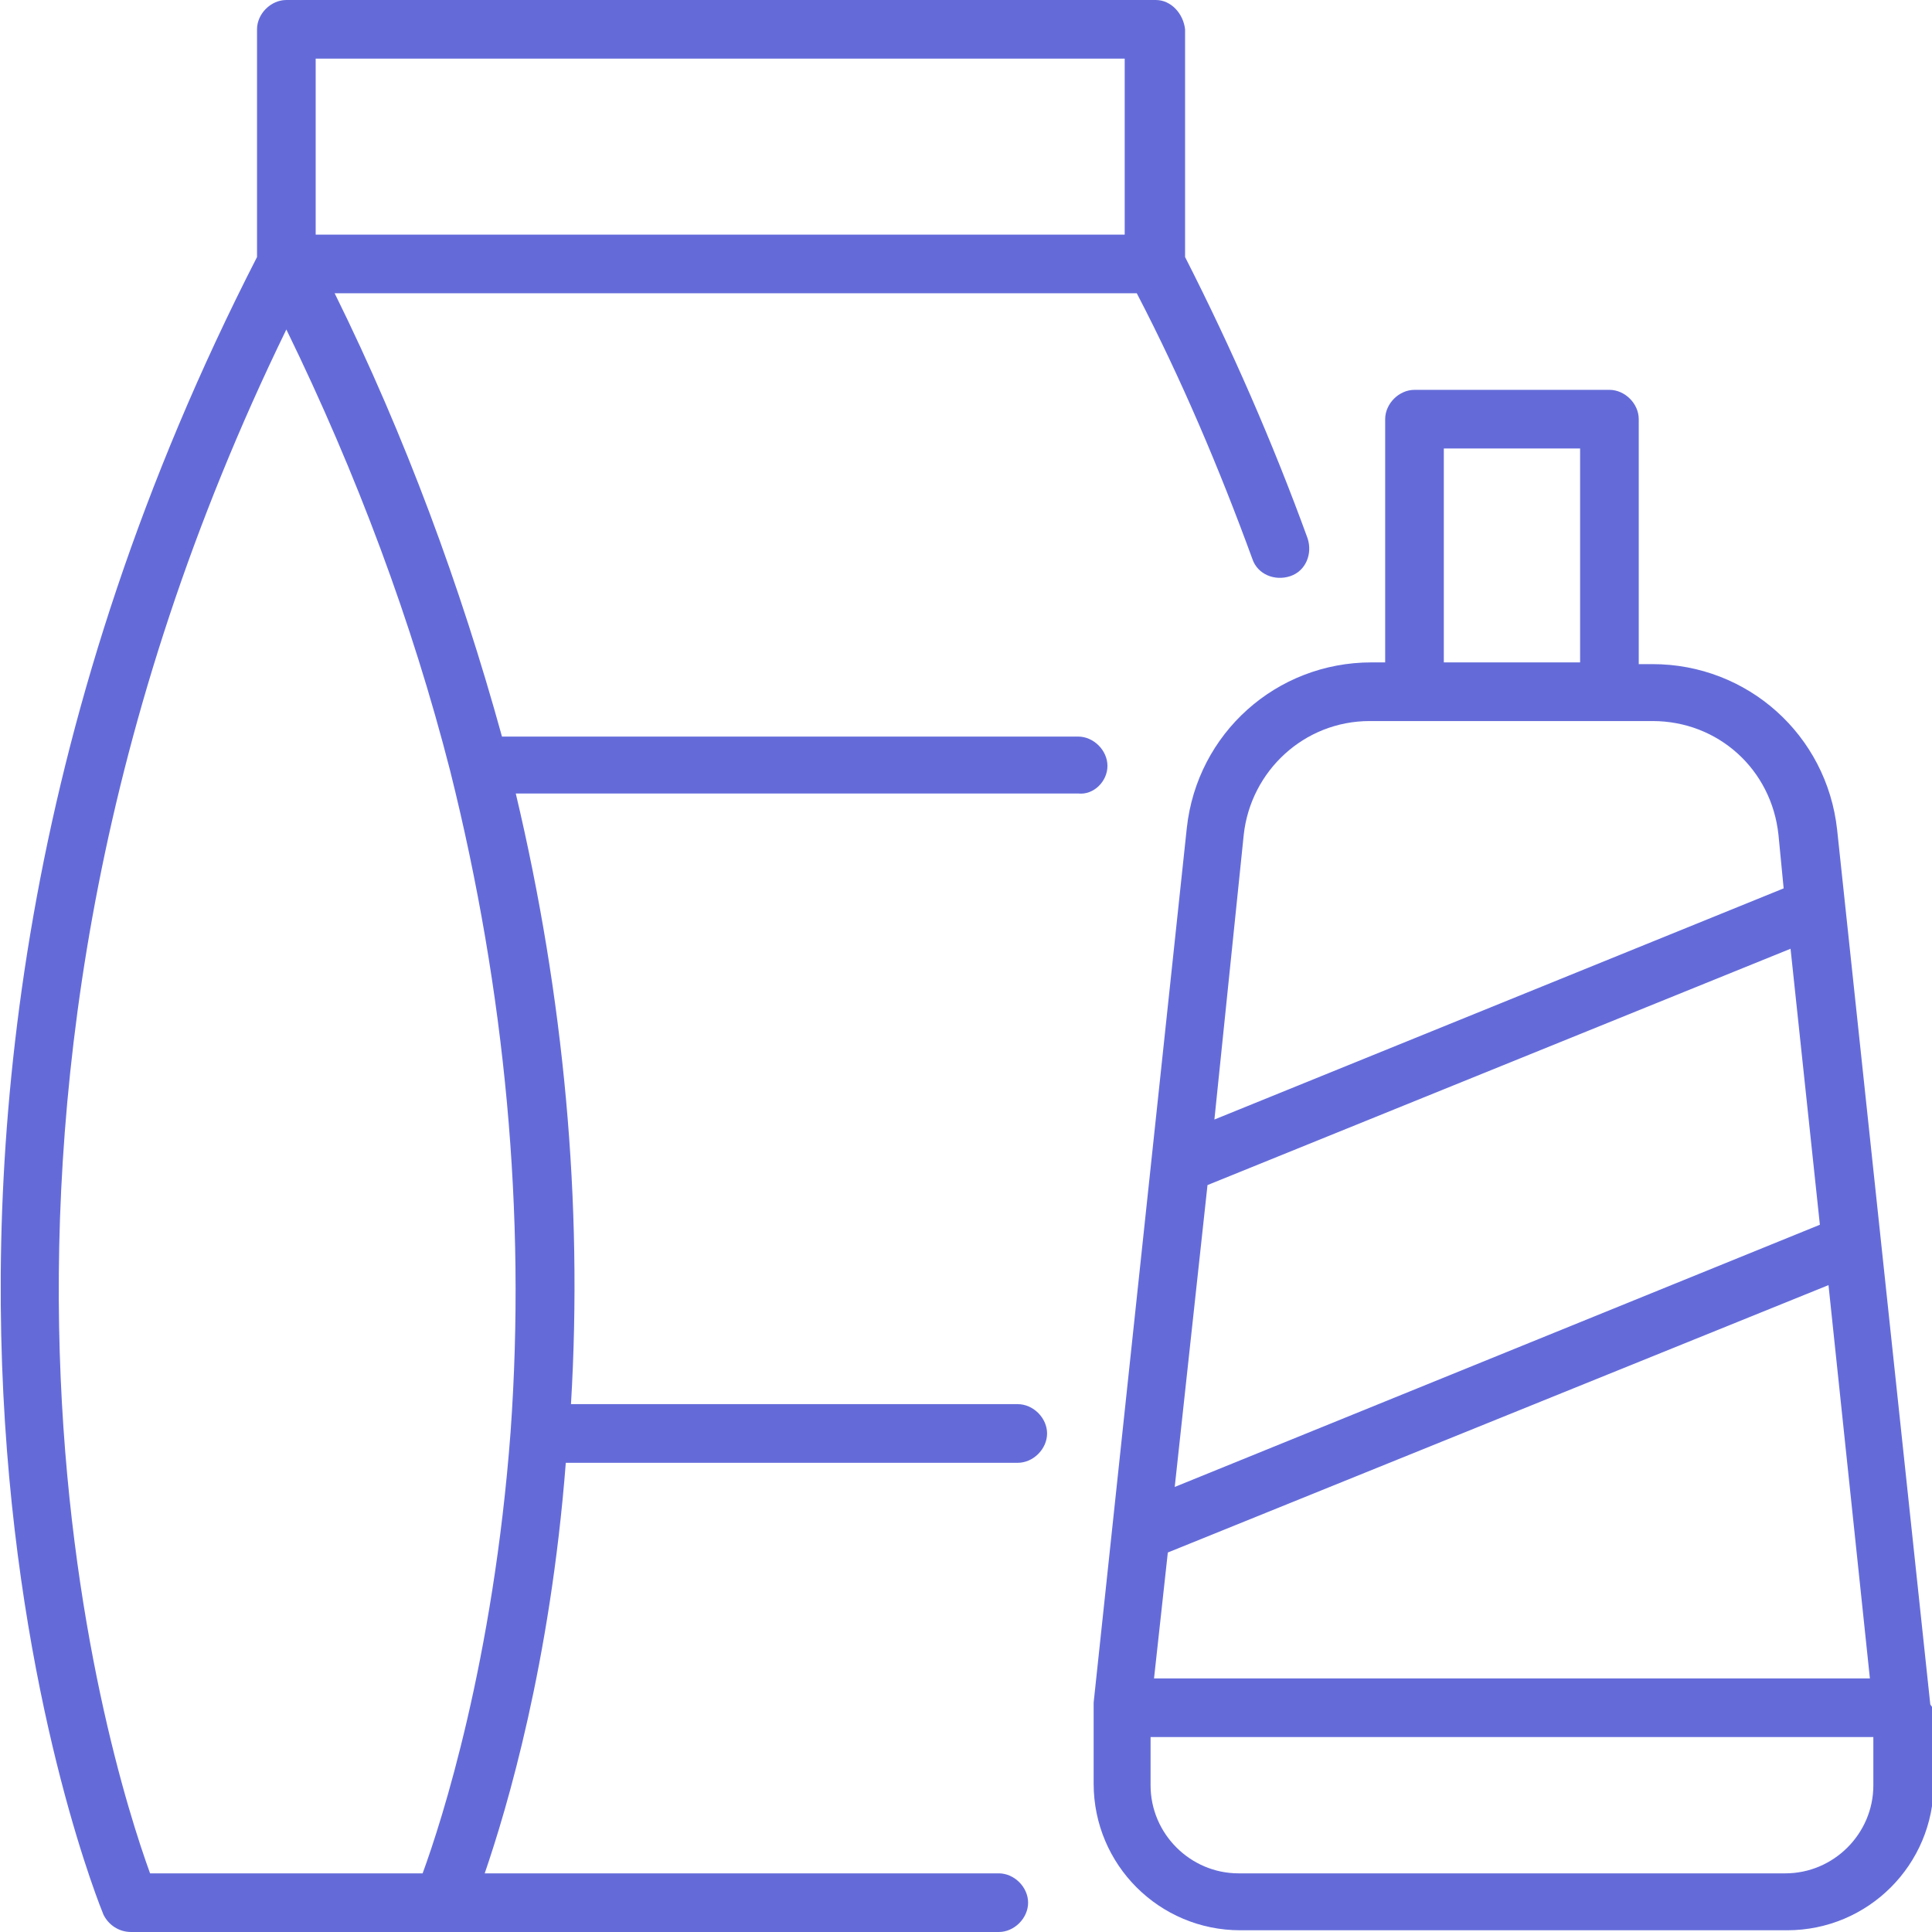 <?xml version="1.0" encoding="utf-8"?>
<!-- Generator: Adobe Illustrator 19.0.0, SVG Export Plug-In . SVG Version: 6.00 Build 0)  -->
<svg version="1.1" id="Layer_1" xmlns="http://www.w3.org/2000/svg" xmlns:xlink="http://www.w3.org/1999/xlink" x="0px" y="0px"
	 viewBox="0 0 112 112" style="enable-background:new 0 0 112 112;" xml:space="preserve">
<style type="text/css">
	.st0{fill:#646bd9;}
</style>
<g id="XMLID_1_">
	<path class="st0" d="M64.2,44.4c0-0.9-0.8-1.7-1.7-1.7H29.1C26.7,34,23.5,25.3,19.4,17h46.5c2.6,5,4.8,10.2,6.7,15.4
		c0.3,0.9,1.3,1.3,2.2,1c0.9-0.3,1.3-1.3,1-2.2c-2-5.5-4.4-11-7.1-16.3V1.7C68.6,0.8,67.9,0,67,0H16.6c-0.9,0-1.7,0.8-1.7,1.7v13.2
		C-12,67.4,5.8,110.5,6,111c0.3,0.6,0.9,1,1.6,1h50.3c0.9,0,1.7-0.8,1.7-1.7c0-0.9-0.8-1.7-1.7-1.7H28.1c1.3-3.8,3.8-12.2,4.7-23.8
		H59c0.9,0,1.7-0.8,1.7-1.7c0-0.9-0.8-1.7-1.7-1.7H33.1c0.7-11.7-0.4-23.6-3.2-35.4h32.6C63.4,46.1,64.2,45.3,64.2,44.4z M18.3,3.4
		h46.9v10.2H18.3V3.4z M29.6,83c-1,13.3-4,22.6-5.1,25.6H8.7C6.3,102-5.5,64.5,16.6,19.1c4.1,8.4,7.3,17,9.5,25.6
		C29.3,57.5,30.5,70.4,29.6,83z"/>
	<path class="st0" d="M111.9,98.8l-5.4-50.7c-0.6-5.5-5.2-9.6-10.7-9.6H95V24.3c0-0.9-0.8-1.7-1.7-1.7H82c-0.9,0-1.7,0.8-1.7,1.7
		v14.1h-0.8c-5.5,0-10.1,4.1-10.7,9.6l-5.4,50.7c0,0,0,0.1,0,0.2v4.5c0,4.7,3.8,8.5,8.5,8.5h31.7c4.7,0,8.5-3.8,8.5-8.5V99
		C112,99,111.9,98.8,111.9,98.8z M83.7,26h7.9v12.4h-7.9V26z M72.1,48.4c0.4-3.7,3.5-6.6,7.3-6.6c0,0,13.9,0,13.9,0h2.5
		c3.8,0,6.9,2.8,7.3,6.6l0.3,3.1L70.4,64.9L72.1,48.4z M70,68.7L103.8,55l1.7,16L68.1,86.2L70,68.7z M67.7,90l38.3-15.5l2.4,22.8
		H66.9L67.7,90z M108.6,103.5c0,2.8-2.3,5.1-5.1,5.1H71.8c-2.8,0-5.1-2.3-5.1-5.1v-2.8h41.9V103.5z"/>
</g>
</svg>
